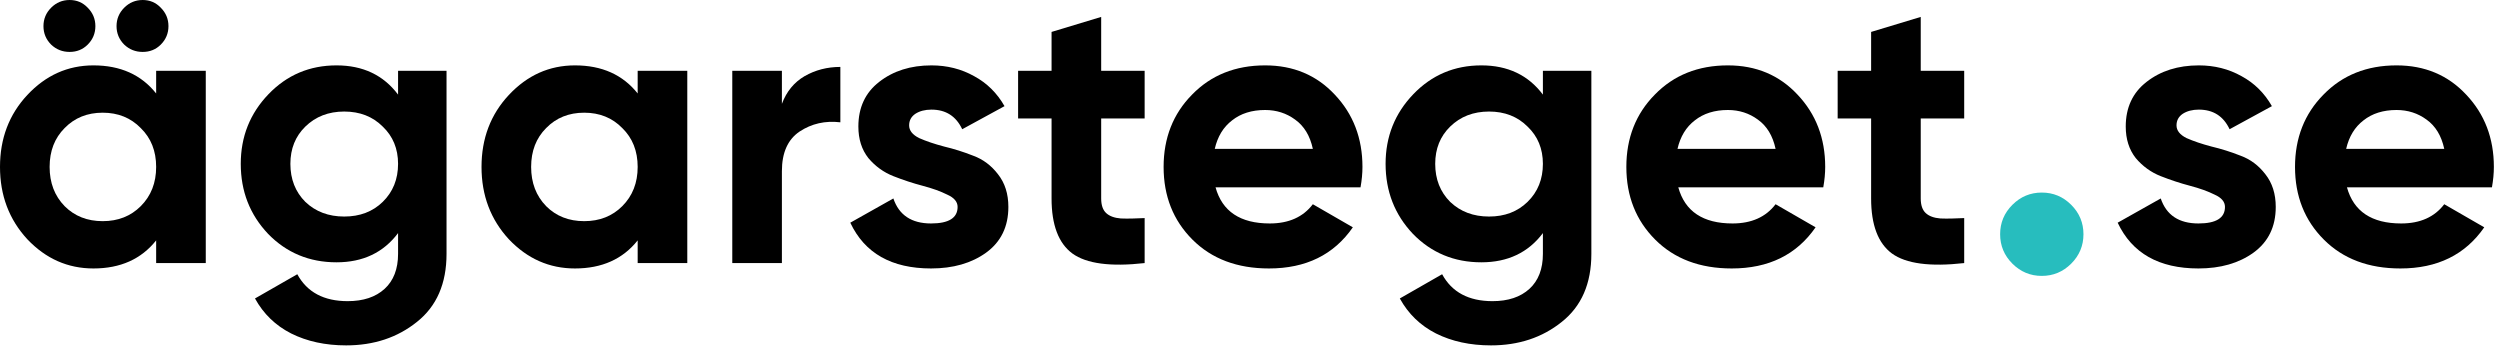 <svg width="390" height="54" viewBox="0 0 390 54" fill="none" xmlns="http://www.w3.org/2000/svg">
<path d="M13.68 6.96C12.92 7.72 11.98 8.1 10.86 8.1C9.74 8.1 8.78 7.72 7.98 6.96C7.18 6.16 6.78 5.2 6.78 4.08C6.78 2.96 7.18 2 7.98 1.2C8.78 0.4 9.74 0 10.86 0C11.98 0 12.92 0.4 13.68 1.2C14.48 2 14.88 2.96 14.88 4.08C14.88 5.2 14.48 6.16 13.68 6.96ZM25.08 6.96C24.32 7.72 23.38 8.1 22.26 8.1C21.14 8.1 20.18 7.72 19.38 6.96C18.58 6.16 18.18 5.2 18.18 4.08C18.18 2.96 18.58 2 19.38 1.2C20.18 0.4 21.14 0 22.26 0C23.38 0 24.32 0.4 25.08 1.2C25.88 2 26.28 2.96 26.28 4.08C26.28 5.2 25.88 6.16 25.08 6.96ZM24.36 11.04H32.1V41.04H24.36V37.5C22.04 40.42 18.78 41.88 14.58 41.88C10.58 41.88 7.14 40.36 4.26 37.32C1.42 34.24 0 30.48 0 26.04C0 21.6 1.42 17.86 4.26 14.82C7.14 11.74 10.58 10.2 14.58 10.2C18.78 10.2 22.04 11.66 24.36 14.58V11.04ZM10.08 32.16C11.64 33.72 13.62 34.5 16.02 34.5C18.42 34.5 20.4 33.72 21.96 32.16C23.56 30.56 24.36 28.52 24.36 26.04C24.36 23.56 23.56 21.54 21.96 19.98C20.4 18.38 18.42 17.58 16.02 17.58C13.62 17.58 11.64 18.38 10.08 19.98C8.52 21.54 7.74 23.56 7.74 26.04C7.74 28.52 8.52 30.56 10.08 32.16Z" fill="black"/>
<path d="M62.099 11.04H69.659V39.6C69.659 44.24 68.119 47.78 65.039 50.22C61.999 52.66 58.319 53.88 53.999 53.88C50.759 53.88 47.899 53.26 45.419 52.02C42.979 50.78 41.099 48.96 39.779 46.56L46.379 42.78C47.899 45.58 50.519 46.98 54.239 46.98C56.679 46.98 58.599 46.34 59.999 45.06C61.399 43.78 62.099 41.96 62.099 39.6V36.36C59.819 39.4 56.619 40.92 52.499 40.92C48.259 40.92 44.699 39.44 41.819 36.48C38.979 33.48 37.559 29.84 37.559 25.56C37.559 21.32 38.999 17.7 41.879 14.7C44.759 11.7 48.299 10.2 52.499 10.2C56.619 10.2 59.819 11.72 62.099 14.76V11.04ZM47.639 31.5C49.239 33.02 51.259 33.78 53.699 33.78C56.139 33.78 58.139 33.02 59.699 31.5C61.299 29.94 62.099 27.96 62.099 25.56C62.099 23.2 61.299 21.26 59.699 19.74C58.139 18.18 56.139 17.4 53.699 17.4C51.259 17.4 49.239 18.18 47.639 19.74C46.079 21.26 45.299 23.2 45.299 25.56C45.299 27.96 46.079 29.94 47.639 31.5Z" fill="black"/>
<path d="M99.477 11.04H107.217V41.04H99.477V37.5C97.157 40.42 93.897 41.88 89.697 41.88C85.697 41.88 82.257 40.36 79.377 37.32C76.537 34.24 75.117 30.48 75.117 26.04C75.117 21.6 76.537 17.86 79.377 14.82C82.257 11.74 85.697 10.2 89.697 10.2C93.897 10.2 97.157 11.66 99.477 14.58V11.04ZM85.197 32.16C86.757 33.72 88.737 34.5 91.137 34.5C93.537 34.5 95.517 33.72 97.077 32.16C98.677 30.56 99.477 28.52 99.477 26.04C99.477 23.56 98.677 21.54 97.077 19.98C95.517 18.38 93.537 17.58 91.137 17.58C88.737 17.58 86.757 18.38 85.197 19.98C83.637 21.54 82.857 23.56 82.857 26.04C82.857 28.52 83.637 30.56 85.197 32.16Z" fill="black"/>
<path d="M121.976 16.2C122.696 14.28 123.876 12.84 125.516 11.88C127.196 10.92 129.056 10.44 131.096 10.44V19.08C128.736 18.8 126.616 19.28 124.736 20.52C122.896 21.76 121.976 23.82 121.976 26.7V41.04H114.236V11.04H121.976V16.2Z" fill="black"/>
<path d="M141.825 19.56C141.825 20.36 142.345 21.02 143.385 21.54C144.465 22.02 145.765 22.46 147.285 22.86C148.805 23.22 150.325 23.7 151.845 24.3C153.365 24.86 154.645 25.82 155.685 27.18C156.765 28.54 157.305 30.24 157.305 32.28C157.305 35.36 156.145 37.74 153.825 39.42C151.545 41.06 148.685 41.88 145.245 41.88C139.085 41.88 134.885 39.5 132.645 34.74L139.365 30.96C140.245 33.56 142.205 34.86 145.245 34.86C148.005 34.86 149.385 34 149.385 32.28C149.385 31.48 148.845 30.84 147.765 30.36C146.725 29.84 145.445 29.38 143.925 28.98C142.405 28.58 140.885 28.08 139.365 27.48C137.845 26.88 136.545 25.94 135.465 24.66C134.425 23.34 133.905 21.7 133.905 19.74C133.905 16.78 134.985 14.46 137.145 12.78C139.345 11.06 142.065 10.2 145.305 10.2C147.745 10.2 149.965 10.76 151.965 11.88C153.965 12.96 155.545 14.52 156.705 16.56L150.105 20.16C149.145 18.12 147.545 17.1 145.305 17.1C144.305 17.1 143.465 17.32 142.785 17.76C142.145 18.2 141.825 18.8 141.825 19.56Z" fill="black"/>
<path d="M178.564 18.48H171.784V30.96C171.784 32 172.044 32.76 172.564 33.24C173.084 33.72 173.844 34 174.844 34.08C175.844 34.12 177.084 34.1 178.564 34.02V41.04C173.244 41.64 169.484 41.14 167.284 39.54C165.124 37.94 164.044 35.08 164.044 30.96V18.48H158.824V11.04H164.044V4.98L171.784 2.64V11.04H178.564V18.48Z" fill="black"/>
<path d="M189.623 29.22C190.663 32.98 193.483 34.86 198.083 34.86C201.043 34.86 203.283 33.86 204.803 31.86L211.043 35.46C208.083 39.74 203.723 41.88 197.963 41.88C193.003 41.88 189.023 40.38 186.023 37.38C183.023 34.38 181.523 30.6 181.523 26.04C181.523 21.52 183.003 17.76 185.963 14.76C188.923 11.72 192.723 10.2 197.363 10.2C201.763 10.2 205.383 11.72 208.223 14.76C211.103 17.8 212.543 21.56 212.543 26.04C212.543 27.04 212.443 28.1 212.243 29.22H189.623ZM189.503 23.22H204.803C204.363 21.18 203.443 19.66 202.043 18.66C200.683 17.66 199.123 17.16 197.363 17.16C195.283 17.16 193.563 17.7 192.203 18.78C190.843 19.82 189.943 21.3 189.503 23.22Z" fill="black"/>
<path d="M240.692 11.04H248.252V39.6C248.252 44.24 246.712 47.78 243.632 50.22C240.592 52.66 236.912 53.88 232.592 53.88C229.352 53.88 226.492 53.26 224.012 52.02C221.572 50.78 219.692 48.96 218.372 46.56L224.972 42.78C226.492 45.58 229.112 46.98 232.832 46.98C235.272 46.98 237.192 46.34 238.592 45.06C239.992 43.78 240.692 41.96 240.692 39.6V36.36C238.412 39.4 235.212 40.92 231.092 40.92C226.852 40.92 223.292 39.44 220.412 36.48C217.572 33.48 216.152 29.84 216.152 25.56C216.152 21.32 217.592 17.7 220.472 14.7C223.352 11.7 226.892 10.2 231.092 10.2C235.212 10.2 238.412 11.72 240.692 14.76V11.04ZM226.232 31.5C227.832 33.02 229.852 33.78 232.292 33.78C234.732 33.78 236.732 33.02 238.292 31.5C239.892 29.94 240.692 27.96 240.692 25.56C240.692 23.2 239.892 21.26 238.292 19.74C236.732 18.18 234.732 17.4 232.292 17.4C229.852 17.4 227.832 18.18 226.232 19.74C224.672 21.26 223.892 23.2 223.892 25.56C223.892 27.96 224.672 29.94 226.232 31.5Z" fill="black"/>
<path d="M261.811 29.22C262.851 32.98 265.671 34.86 270.271 34.86C273.231 34.86 275.471 33.86 276.991 31.86L283.231 35.46C280.271 39.74 275.911 41.88 270.151 41.88C265.191 41.88 261.211 40.38 258.211 37.38C255.211 34.38 253.711 30.6 253.711 26.04C253.711 21.52 255.191 17.76 258.151 14.76C261.111 11.72 264.911 10.2 269.551 10.2C273.951 10.2 277.571 11.72 280.411 14.76C283.291 17.8 284.731 21.56 284.731 26.04C284.731 27.04 284.631 28.1 284.431 29.22H261.811ZM261.691 23.22H276.991C276.551 21.18 275.631 19.66 274.231 18.66C272.871 17.66 271.311 17.16 269.551 17.16C267.471 17.16 265.751 17.7 264.391 18.78C263.031 19.82 262.131 21.3 261.691 23.22Z" fill="black"/>
<path d="M306.415 18.48H299.635V30.96C299.635 32 299.895 32.76 300.415 33.24C300.935 33.72 301.695 34 302.695 34.08C303.695 34.12 304.935 34.1 306.415 34.02V41.04C301.095 41.64 297.335 41.14 295.135 39.54C292.975 37.94 291.895 35.08 291.895 30.96V18.48H286.675V11.04H291.895V4.98L299.635 2.64V11.04H306.415V18.48Z" fill="black"/>
<path d="M339.536 19.56C339.536 20.36 340.056 21.02 341.096 21.54C342.176 22.02 343.476 22.46 344.996 22.86C346.516 23.22 348.036 23.7 349.556 24.3C351.076 24.86 352.356 25.82 353.396 27.18C354.476 28.54 355.016 30.24 355.016 32.28C355.016 35.36 353.856 37.74 351.536 39.42C349.256 41.06 346.396 41.88 342.956 41.88C336.796 41.88 332.596 39.5 330.356 34.74L337.076 30.96C337.956 33.56 339.916 34.86 342.956 34.86C345.716 34.86 347.096 34 347.096 32.28C347.096 31.48 346.556 30.84 345.476 30.36C344.436 29.84 343.156 29.38 341.636 28.98C340.116 28.58 338.596 28.08 337.076 27.48C335.556 26.88 334.256 25.94 333.176 24.66C332.136 23.34 331.616 21.7 331.616 19.74C331.616 16.78 332.696 14.46 334.856 12.78C337.056 11.06 339.776 10.2 343.016 10.2C345.456 10.2 347.676 10.76 349.676 11.88C351.676 12.96 353.256 14.52 354.416 16.56L347.816 20.16C346.856 18.12 345.256 17.1 343.016 17.1C342.016 17.1 341.176 17.32 340.496 17.76C339.856 18.2 339.536 18.8 339.536 19.56Z" fill="black"/>
<path d="M366.123 29.22C367.163 32.98 369.983 34.86 374.583 34.86C377.543 34.86 379.783 33.86 381.303 31.86L387.543 35.46C384.583 39.74 380.223 41.88 374.463 41.88C369.503 41.88 365.523 40.38 362.523 37.38C359.523 34.38 358.023 30.6 358.023 26.04C358.023 21.52 359.503 17.76 362.463 14.76C365.423 11.72 369.223 10.2 373.863 10.2C378.263 10.2 381.883 11.72 384.723 14.76C387.603 17.8 389.043 21.56 389.043 26.04C389.043 27.04 388.943 28.1 388.743 29.22H366.123ZM366.003 23.22H381.303C380.863 21.18 379.943 19.66 378.543 18.66C377.183 17.66 375.623 17.16 373.863 17.16C371.783 17.16 370.063 17.7 368.703 18.78C367.343 19.82 366.443 21.3 366.003 23.22Z" fill="black"/>
<path d="M323.108 41.128C321.834 42.403 320.304 43.04 318.52 43.04C316.736 43.04 315.206 42.403 313.932 41.128C312.657 39.854 312.02 38.324 312.02 36.54C312.02 34.756 312.657 33.226 313.932 31.952C315.206 30.677 316.736 30.04 318.52 30.04C320.304 30.04 321.834 30.677 323.108 31.952C324.383 33.226 325.02 34.756 325.02 36.54C325.02 38.324 324.383 39.854 323.108 41.128Z" fill="#27BDBE"/>
</svg>

